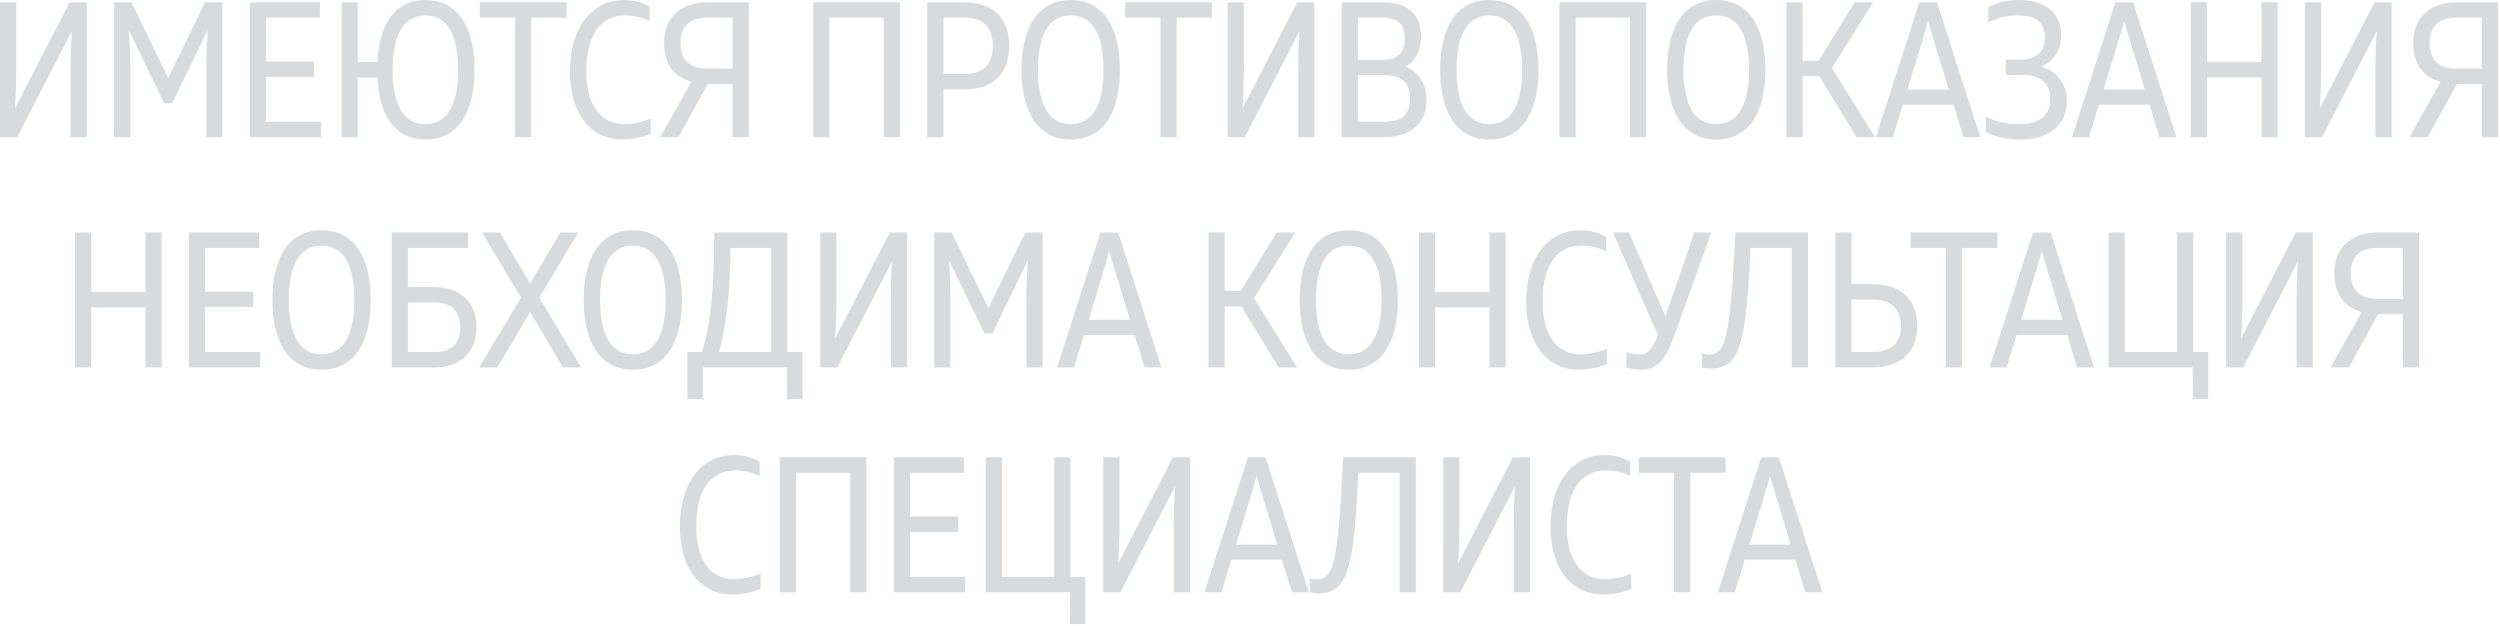 <?xml version="1.0" encoding="UTF-8"?> <svg xmlns="http://www.w3.org/2000/svg" width="467" height="117" viewBox="0 0 467 117" fill="none"> <g opacity="0.7"> <path d="M30.2 43.432V68.632H27.176V57.436H17.024V68.632H14V43.432H17.024V54.556H27.176V43.432H30.2Z" fill="#C6CCD0"></path> <path d="M35.305 68.632V43.432H48.409V46.312H38.329V54.484H47.329V57.364H38.329V65.752H48.625V68.632H35.305Z" fill="#C6CCD0"></path> <path d="M60.066 69.064C53.946 69.064 50.886 63.952 50.886 56.032C50.886 48.112 53.946 43 60.066 43C66.186 43 69.246 48.112 69.246 56.032C69.246 63.952 66.186 69.064 60.066 69.064ZM53.946 56.032C53.946 62.224 55.782 66.184 60.066 66.184C64.35 66.184 66.186 62.224 66.186 56.032C66.186 49.84 64.35 45.88 60.066 45.88C55.782 45.88 53.946 49.84 53.946 56.032Z" fill="#C6CCD0"></path> <path d="M73.168 68.632V43.432H87.424V46.312H76.192V53.62H81.124C85.768 53.62 89.008 56.248 89.008 61.144C89.008 66.04 85.768 68.632 81.124 68.632H73.168ZM76.192 65.752H81.268C84.472 65.752 85.948 63.988 85.948 61.144C85.948 58.264 84.436 56.5 81.268 56.5H76.192V65.752Z" fill="#C6CCD0"></path> <path d="M89.49 68.632L97.338 55.6L90.03 43.432H93.378L99.03 52.936L104.682 43.432H108.03L100.722 55.6L108.57 68.632H105.15L99.03 58.3L92.91 68.632H89.49Z" fill="#C6CCD0"></path> <path d="M118.215 69.064C112.095 69.064 109.035 63.952 109.035 56.032C109.035 48.112 112.095 43 118.215 43C124.335 43 127.395 48.112 127.395 56.032C127.395 63.952 124.335 69.064 118.215 69.064ZM112.095 56.032C112.095 62.224 113.931 66.184 118.215 66.184C122.499 66.184 124.335 62.224 124.335 56.032C124.335 49.84 122.499 45.88 118.215 45.88C113.931 45.88 112.095 49.84 112.095 56.032Z" fill="#C6CCD0"></path> <path d="M128.416 74.572V65.752H131.116C132.7 61.144 133.42 53.98 133.42 43.432H147.1V65.752H149.908V74.572H147.028V68.632H131.296V74.572H128.416ZM134.356 65.752H144.076V46.312H136.444C136.444 54.088 135.76 60.28 134.356 65.752Z" fill="#C6CCD0"></path> <path d="M169.419 68.632H166.395V56.5C166.395 53.584 166.467 51.1 166.647 48.796L156.423 68.632H153.219V43.432H156.243V55.564C156.243 58.48 156.171 60.964 155.991 63.268L166.215 43.432H169.419V68.632Z" fill="#C6CCD0"></path> <path d="M174.523 68.632V43.432H177.763L184.639 57.544L191.515 43.432H194.755V68.632H191.731V56.68C191.731 53.944 191.803 51.316 192.019 48.616L185.395 62.26H183.883L177.259 48.616C177.475 51.316 177.547 53.944 177.547 56.68V68.632H174.523Z" fill="#C6CCD0"></path> <path d="M197.459 68.632L205.559 43.432H208.871L216.971 68.632H213.803L211.931 62.548H202.499L200.627 68.632H197.459ZM203.363 59.74H211.067L208.439 51.1C208.007 49.66 207.575 48.256 207.215 46.852C206.855 48.256 206.423 49.66 205.991 51.1L203.363 59.74Z" fill="#C6CCD0"></path> <path d="M225.746 68.632V43.432H228.77V54.34H231.758L238.49 43.432H241.946L234.242 55.708L242.306 68.632H238.85L231.866 57.22H228.77V68.632H225.746Z" fill="#C6CCD0"></path> <path d="M251.949 69.064C245.829 69.064 242.769 63.952 242.769 56.032C242.769 48.112 245.829 43 251.949 43C258.069 43 261.129 48.112 261.129 56.032C261.129 63.952 258.069 69.064 251.949 69.064ZM245.829 56.032C245.829 62.224 247.665 66.184 251.949 66.184C256.233 66.184 258.069 62.224 258.069 56.032C258.069 49.84 256.233 45.88 251.949 45.88C247.665 45.88 245.829 49.84 245.829 56.032Z" fill="#C6CCD0"></path> <path d="M281.251 43.432V68.632H278.227V57.436H268.075V68.632H265.051V43.432H268.075V54.556H278.227V43.432H281.251Z" fill="#C6CCD0"></path> <path d="M294.851 69.064C289.379 69.064 285.059 64.672 285.095 56.212C285.131 48.04 289.271 43 295.211 43C296.975 43 298.56 43.432 300 44.224V46.924C298.56 46.24 297.011 45.88 295.355 45.88C291.035 45.88 288.192 49.264 288.156 56.212C288.12 62.584 290.783 66.184 295.283 66.184C296.903 66.184 298.559 65.824 300.179 65.14V68.02C298.451 68.704 296.687 69.064 294.851 69.064Z" fill="#C6CCD0"></path> <path d="M316.502 43.432H319.67L312.686 62.908C310.958 67.768 309.086 69.064 306.53 69.064C305.414 69.064 304.91 68.956 303.83 68.632V65.788C304.73 66.112 305.522 66.22 306.17 66.22C307.97 66.22 308.798 64.888 309.698 62.62L301.274 43.432H304.298L311.102 59.056L316.502 43.432Z" fill="#C6CCD0"></path> <path d="M317.937 66.04C319.305 66.472 320.601 66.256 321.393 65.212C322.977 63.088 323.517 56.212 324.165 43.432H337.737V68.632H334.713V46.312H327.009C326.505 56.896 325.893 64.708 323.481 67.336C322.257 68.668 320.241 69.172 317.937 68.632V66.04Z" fill="#C6CCD0"></path> <path d="M342.852 68.632V43.432H345.876V53.08H349.8C354.732 53.08 358.152 55.636 358.152 60.856C358.152 66.076 354.732 68.632 349.8 68.632H342.852ZM345.876 65.752H349.944C353.184 65.752 355.092 64.06 355.092 60.856C355.092 57.688 353.148 55.96 349.944 55.96H345.876V65.752Z" fill="#C6CCD0"></path> <path d="M363.487 68.632V46.312H356.899V43.432H373.099V46.312H366.511V68.632H363.487Z" fill="#C6CCD0"></path> <path d="M371.658 68.632L379.758 43.432H383.07L391.17 68.632H388.002L386.13 62.548H376.698L374.826 68.632H371.658ZM377.562 59.74H385.266L382.638 51.1C382.206 49.66 381.774 48.256 381.414 46.852C381.054 48.256 380.622 49.66 380.19 51.1L377.562 59.74Z" fill="#C6CCD0"></path> <path d="M409.595 74.572L409.631 68.632H393.863V43.432H396.887V65.752H406.679V43.432H409.703V65.752H412.475V74.572H409.595Z" fill="#C6CCD0"></path> <path d="M432.036 68.632H429.012V56.5C429.012 53.584 429.084 51.1 429.264 48.796L419.04 68.632H415.836V43.432H418.86V55.564C418.86 58.48 418.788 60.964 418.608 63.268L428.832 43.432H432.036V68.632Z" fill="#C6CCD0"></path> <path d="M444.053 43.432H451.901V68.632H448.877V58.696H444.269H444.233L438.761 68.632H435.341L441.173 58.3C437.861 57.364 436.061 54.808 436.061 51.064C436.061 45.664 439.877 43.432 444.053 43.432ZM439.121 51.064C439.121 54.448 441.245 55.816 443.909 55.816H448.877V46.312H443.909C441.245 46.312 439.121 47.644 439.121 51.064Z" fill="#C6CCD0"></path> </g> <g opacity="0.7"> <path d="M136.756 111.064C131.284 111.064 126.964 106.672 127 98.212C127.036 90.04 131.176 85 137.116 85C138.88 85 140.464 85.432 141.904 86.224V88.924C140.464 88.24 138.916 87.88 137.26 87.88C132.94 87.88 130.096 91.264 130.06 98.212C130.024 104.584 132.688 108.184 137.188 108.184C138.808 108.184 140.464 107.824 142.084 107.14V110.02C140.356 110.704 138.592 111.064 136.756 111.064Z" fill="#C6CCD0"></path> <path d="M145.663 110.632V85.432H161.863V110.632H158.839V88.312H148.687V110.632H145.663Z" fill="#C6CCD0"></path> <path d="M166.967 110.632V85.432H180.071V88.312H169.991V96.484H178.991V99.364H169.991V107.752H180.287V110.632H166.967Z" fill="#C6CCD0"></path> <path d="M199.855 116.572L199.891 110.632H184.124V85.432H187.148V107.752H196.939V85.432H199.963V107.752H202.735V116.572H199.855Z" fill="#C6CCD0"></path> <path d="M222.296 110.632H219.272V98.5C219.272 95.584 219.344 93.1 219.524 90.796L209.3 110.632H206.096V85.432H209.12V97.564C209.12 100.48 209.048 102.964 208.868 105.268L219.092 85.432H222.296V110.632Z" fill="#C6CCD0"></path> <path d="M224.989 110.632L233.089 85.432H236.401L244.501 110.632H241.333L239.461 104.548H230.029L228.157 110.632H224.989ZM230.893 101.74H238.597L235.969 93.1C235.537 91.66 235.105 90.256 234.745 88.852C234.385 90.256 233.953 91.66 233.521 93.1L230.893 101.74Z" fill="#C6CCD0"></path> <path d="M244.674 108.04C246.042 108.472 247.338 108.256 248.13 107.212C249.714 105.088 250.254 98.212 250.902 85.432H264.474V110.632H261.45V88.312H253.746C253.242 98.896 252.63 106.708 250.218 109.336C248.994 110.668 246.978 111.172 244.674 110.632V108.04Z" fill="#C6CCD0"></path> <path d="M285.788 110.632H282.764V98.5C282.764 95.584 282.836 93.1 283.016 90.796L272.792 110.632H269.588V85.432H272.612V97.564C272.612 100.48 272.54 102.964 272.36 105.268L282.584 85.432H285.788V110.632Z" fill="#C6CCD0"></path> <path d="M299.389 111.064C293.917 111.064 289.597 106.672 289.633 98.212C289.669 90.04 293.809 85 299.749 85C301.513 85 303.097 85.432 304.537 86.224V88.924C303.097 88.24 301.549 87.88 299.893 87.88C295.573 87.88 292.729 91.264 292.693 98.212C292.657 104.584 295.321 108.184 299.821 108.184C301.441 108.184 303.097 107.824 304.717 107.14V110.02C302.989 110.704 301.225 111.064 299.389 111.064Z" fill="#C6CCD0"></path> <path d="M312.723 110.632V88.312H306.135V85.432H322.335V88.312H315.747V110.632H312.723Z" fill="#C6CCD0"></path> <path d="M320.895 110.632L328.995 85.432H332.307L340.407 110.632H337.239L335.367 104.548H325.935L324.063 110.632H320.895ZM326.799 101.74H334.503L331.875 93.1C331.443 91.66 331.011 90.256 330.651 88.852C330.291 90.256 329.859 91.66 329.427 93.1L326.799 101.74Z" fill="#C6CCD0"></path> </g> <g opacity="0.7"> <path d="M16.2 25.632H13.176V13.5C13.176 10.584 13.248 8.1 13.428 5.796L3.204 25.632H0V0.432H3.024V12.564C3.024 15.48 2.952 17.964 2.772 20.268L12.996 0.432H16.2V25.632Z" fill="#C6CCD0"></path> <path d="M21.305 25.632V0.432H24.545L31.421 14.544L38.297 0.432H41.537V25.632H38.513V13.68C38.513 10.944 38.585 8.316 38.801 5.616L32.177 19.26H30.665L24.041 5.616C24.257 8.316 24.329 10.944 24.329 13.68V25.632H21.305Z" fill="#C6CCD0"></path> <path d="M46.652 25.632V0.432H59.756V3.312H49.676V11.484H58.676V14.364H49.676V22.752H59.972V25.632H46.652Z" fill="#C6CCD0"></path> <path d="M79.469 26.064C73.745 26.064 70.829 21.564 70.505 14.472H66.833V25.632H63.809V0.432H66.833V11.592H70.505C70.829 4.5 73.745 0 79.469 0C85.589 0 88.649 5.112 88.649 13.032C88.649 20.952 85.589 26.064 79.469 26.064ZM73.349 13.032C73.349 19.224 75.185 23.184 79.469 23.184C83.753 23.184 85.589 19.224 85.589 13.032C85.589 6.84 83.753 2.88 79.469 2.88C75.185 2.88 73.349 6.84 73.349 13.032Z" fill="#C6CCD0"></path> <path d="M96.221 25.632V3.312H89.633V0.432H105.833V3.312H99.245V25.632H96.221Z" fill="#C6CCD0"></path> <path d="M116.215 26.064C110.743 26.064 106.423 21.672 106.459 13.212C106.495 5.04 110.635 0 116.575 0C118.339 0 119.923 0.432 121.363 1.224V3.924C119.923 3.24 118.375 2.88 116.719 2.88C112.399 2.88 109.555 6.264 109.519 13.212C109.483 19.584 112.147 23.184 116.647 23.184C118.267 23.184 119.923 22.824 121.543 22.14V25.02C119.815 25.704 118.051 26.064 116.215 26.064Z" fill="#C6CCD0"></path> <path d="M132.033 0.432H139.881V25.632H136.857V15.696H132.249H132.213L126.741 25.632H123.321L129.153 15.3C125.841 14.364 124.041 11.808 124.041 8.064C124.041 2.664 127.857 0.432 132.033 0.432ZM127.101 8.064C127.101 11.448 129.225 12.816 131.889 12.816H136.857V3.312H131.889C129.225 3.312 127.101 4.644 127.101 8.064Z" fill="#C6CCD0"></path> <path d="M151.91 25.632V0.432H168.11V25.632H165.086V3.312H154.934V25.632H151.91Z" fill="#C6CCD0"></path> <path d="M180.163 0.432C185.275 0.432 188.515 3.132 188.515 8.568C188.515 13.968 185.275 16.704 180.163 16.704H176.239V25.632H173.215V0.432H180.163ZM176.239 13.824H180.307C183.691 13.824 185.455 11.916 185.455 8.568C185.455 5.148 183.727 3.312 180.307 3.312H176.239V13.824Z" fill="#C6CCD0"></path> <path d="M200.015 26.064C193.895 26.064 190.835 20.952 190.835 13.032C190.835 5.112 193.895 0 200.015 0C206.135 0 209.195 5.112 209.195 13.032C209.195 20.952 206.135 26.064 200.015 26.064ZM193.895 13.032C193.895 19.224 195.731 23.184 200.015 23.184C204.299 23.184 206.135 19.224 206.135 13.032C206.135 6.84 204.299 2.88 200.015 2.88C195.731 2.88 193.895 6.84 193.895 13.032Z" fill="#C6CCD0"></path> <path d="M216.772 25.632V3.312H210.184V0.432H226.384V3.312H219.796V25.632H216.772Z" fill="#C6CCD0"></path> <path d="M245.524 25.632H242.5V13.5C242.5 10.584 242.572 8.1 242.752 5.796L232.528 25.632H229.324V0.432H232.348V12.564C232.348 15.48 232.276 17.964 232.096 20.268L242.32 0.432H245.524V25.632Z" fill="#C6CCD0"></path> <path d="M258.333 0.432C262.761 0.432 265.461 2.556 265.461 6.804C265.461 10.188 263.805 11.772 262.545 12.456C263.913 12.924 266.469 14.616 266.469 18.72C266.469 24.444 261.573 25.632 258.621 25.632H250.629V0.432H258.333ZM253.653 22.752H258.009C260.457 22.752 263.409 22.536 263.409 18.396C263.409 14.472 260.529 14.04 258.477 14.04H253.653V22.752ZM253.653 11.16H258.549C260.817 11.16 262.401 9.936 262.401 7.236C262.401 4.248 260.925 3.312 258.081 3.312H253.653V11.16Z" fill="#C6CCD0"></path> <path d="M278.203 26.064C272.083 26.064 269.023 20.952 269.023 13.032C269.023 5.112 272.083 0 278.203 0C284.323 0 287.383 5.112 287.383 13.032C287.383 20.952 284.323 26.064 278.203 26.064ZM272.083 13.032C272.083 19.224 273.919 23.184 278.203 23.184C282.487 23.184 284.323 19.224 284.323 13.032C284.323 6.84 282.487 2.88 278.203 2.88C273.919 2.88 272.083 6.84 272.083 13.032Z" fill="#C6CCD0"></path> <path d="M291.305 25.632V0.432H307.505V25.632H304.481V3.312H294.329V25.632H291.305Z" fill="#C6CCD0"></path> <path d="M320.601 26.064C314.481 26.064 311.421 20.952 311.421 13.032C311.421 5.112 314.481 0 320.601 0C326.721 0 329.781 5.112 329.781 13.032C329.781 20.952 326.721 26.064 320.601 26.064ZM314.481 13.032C314.481 19.224 316.317 23.184 320.601 23.184C324.885 23.184 326.721 19.224 326.721 13.032C326.721 6.84 324.885 2.88 320.601 2.88C316.317 2.88 314.481 6.84 314.481 13.032Z" fill="#C6CCD0"></path> <path d="M333.703 25.632V0.432H336.727V11.34H339.715L346.447 0.432H349.903L342.199 12.708L350.263 25.632H346.807L339.823 14.22H336.727V25.632H333.703Z" fill="#C6CCD0"></path> <path d="M350.416 25.632L358.516 0.432H361.828L369.928 25.632H366.76L364.888 19.548H355.456L353.584 25.632H350.416ZM356.32 16.74H364.024L361.396 8.1C360.964 6.66 360.532 5.256 360.172 3.852C359.812 5.256 359.38 6.66 358.948 8.1L356.32 16.74Z" fill="#C6CCD0"></path> <path d="M377.733 26.064C375.501 26.064 373.305 25.776 370.965 24.732V21.78C373.053 22.86 375.141 23.184 377.517 23.184C379.857 23.184 382.989 22.284 382.989 18.54C382.989 14.904 380.217 14.004 378.021 14.004H374.673V11.124H377.697C380.217 11.124 381.981 9.72 381.981 7.02C381.981 3.924 379.965 2.88 376.869 2.88C375.069 2.88 373.305 3.312 371.397 4.212V1.332C373.197 0.432 375.033 0 377.121 0C381.729 0 385.041 2.16 385.041 6.66C385.041 9.72 383.205 11.7 381.261 12.456C383.205 12.924 386.085 14.76 386.085 18.828C386.085 24.264 381.477 26.064 377.733 26.064Z" fill="#C6CCD0"></path> <path d="M387.049 25.632L395.149 0.432H398.461L406.561 25.632H403.393L401.521 19.548H392.089L390.217 25.632H387.049ZM392.953 16.74H400.657L398.029 8.1C397.597 6.66 397.165 5.256 396.805 3.852C396.445 5.256 396.013 6.66 395.581 8.1L392.953 16.74Z" fill="#C6CCD0"></path> <path d="M425.454 0.432V25.632H422.43V14.436H412.278V25.632H409.254V0.432H412.278V11.556H422.43V0.432H425.454Z" fill="#C6CCD0"></path> <path d="M446.759 25.632H443.735V13.5C443.735 10.584 443.807 8.1 443.987 5.796L433.763 25.632H430.559V0.432H433.583V12.564C433.583 15.48 433.511 17.964 433.331 20.268L443.555 0.432H446.759V25.632Z" fill="#C6CCD0"></path> <path d="M458.775 0.432H466.623V25.632H463.599V15.696H458.991H458.955L453.483 25.632H450.063L455.895 15.3C452.583 14.364 450.783 11.808 450.783 8.064C450.783 2.664 454.599 0.432 458.775 0.432ZM453.843 8.064C453.843 11.448 455.967 12.816 458.631 12.816H463.599V3.312H458.631C455.967 3.312 453.843 4.644 453.843 8.064Z" fill="#C6CCD0"></path> </g> </svg> 